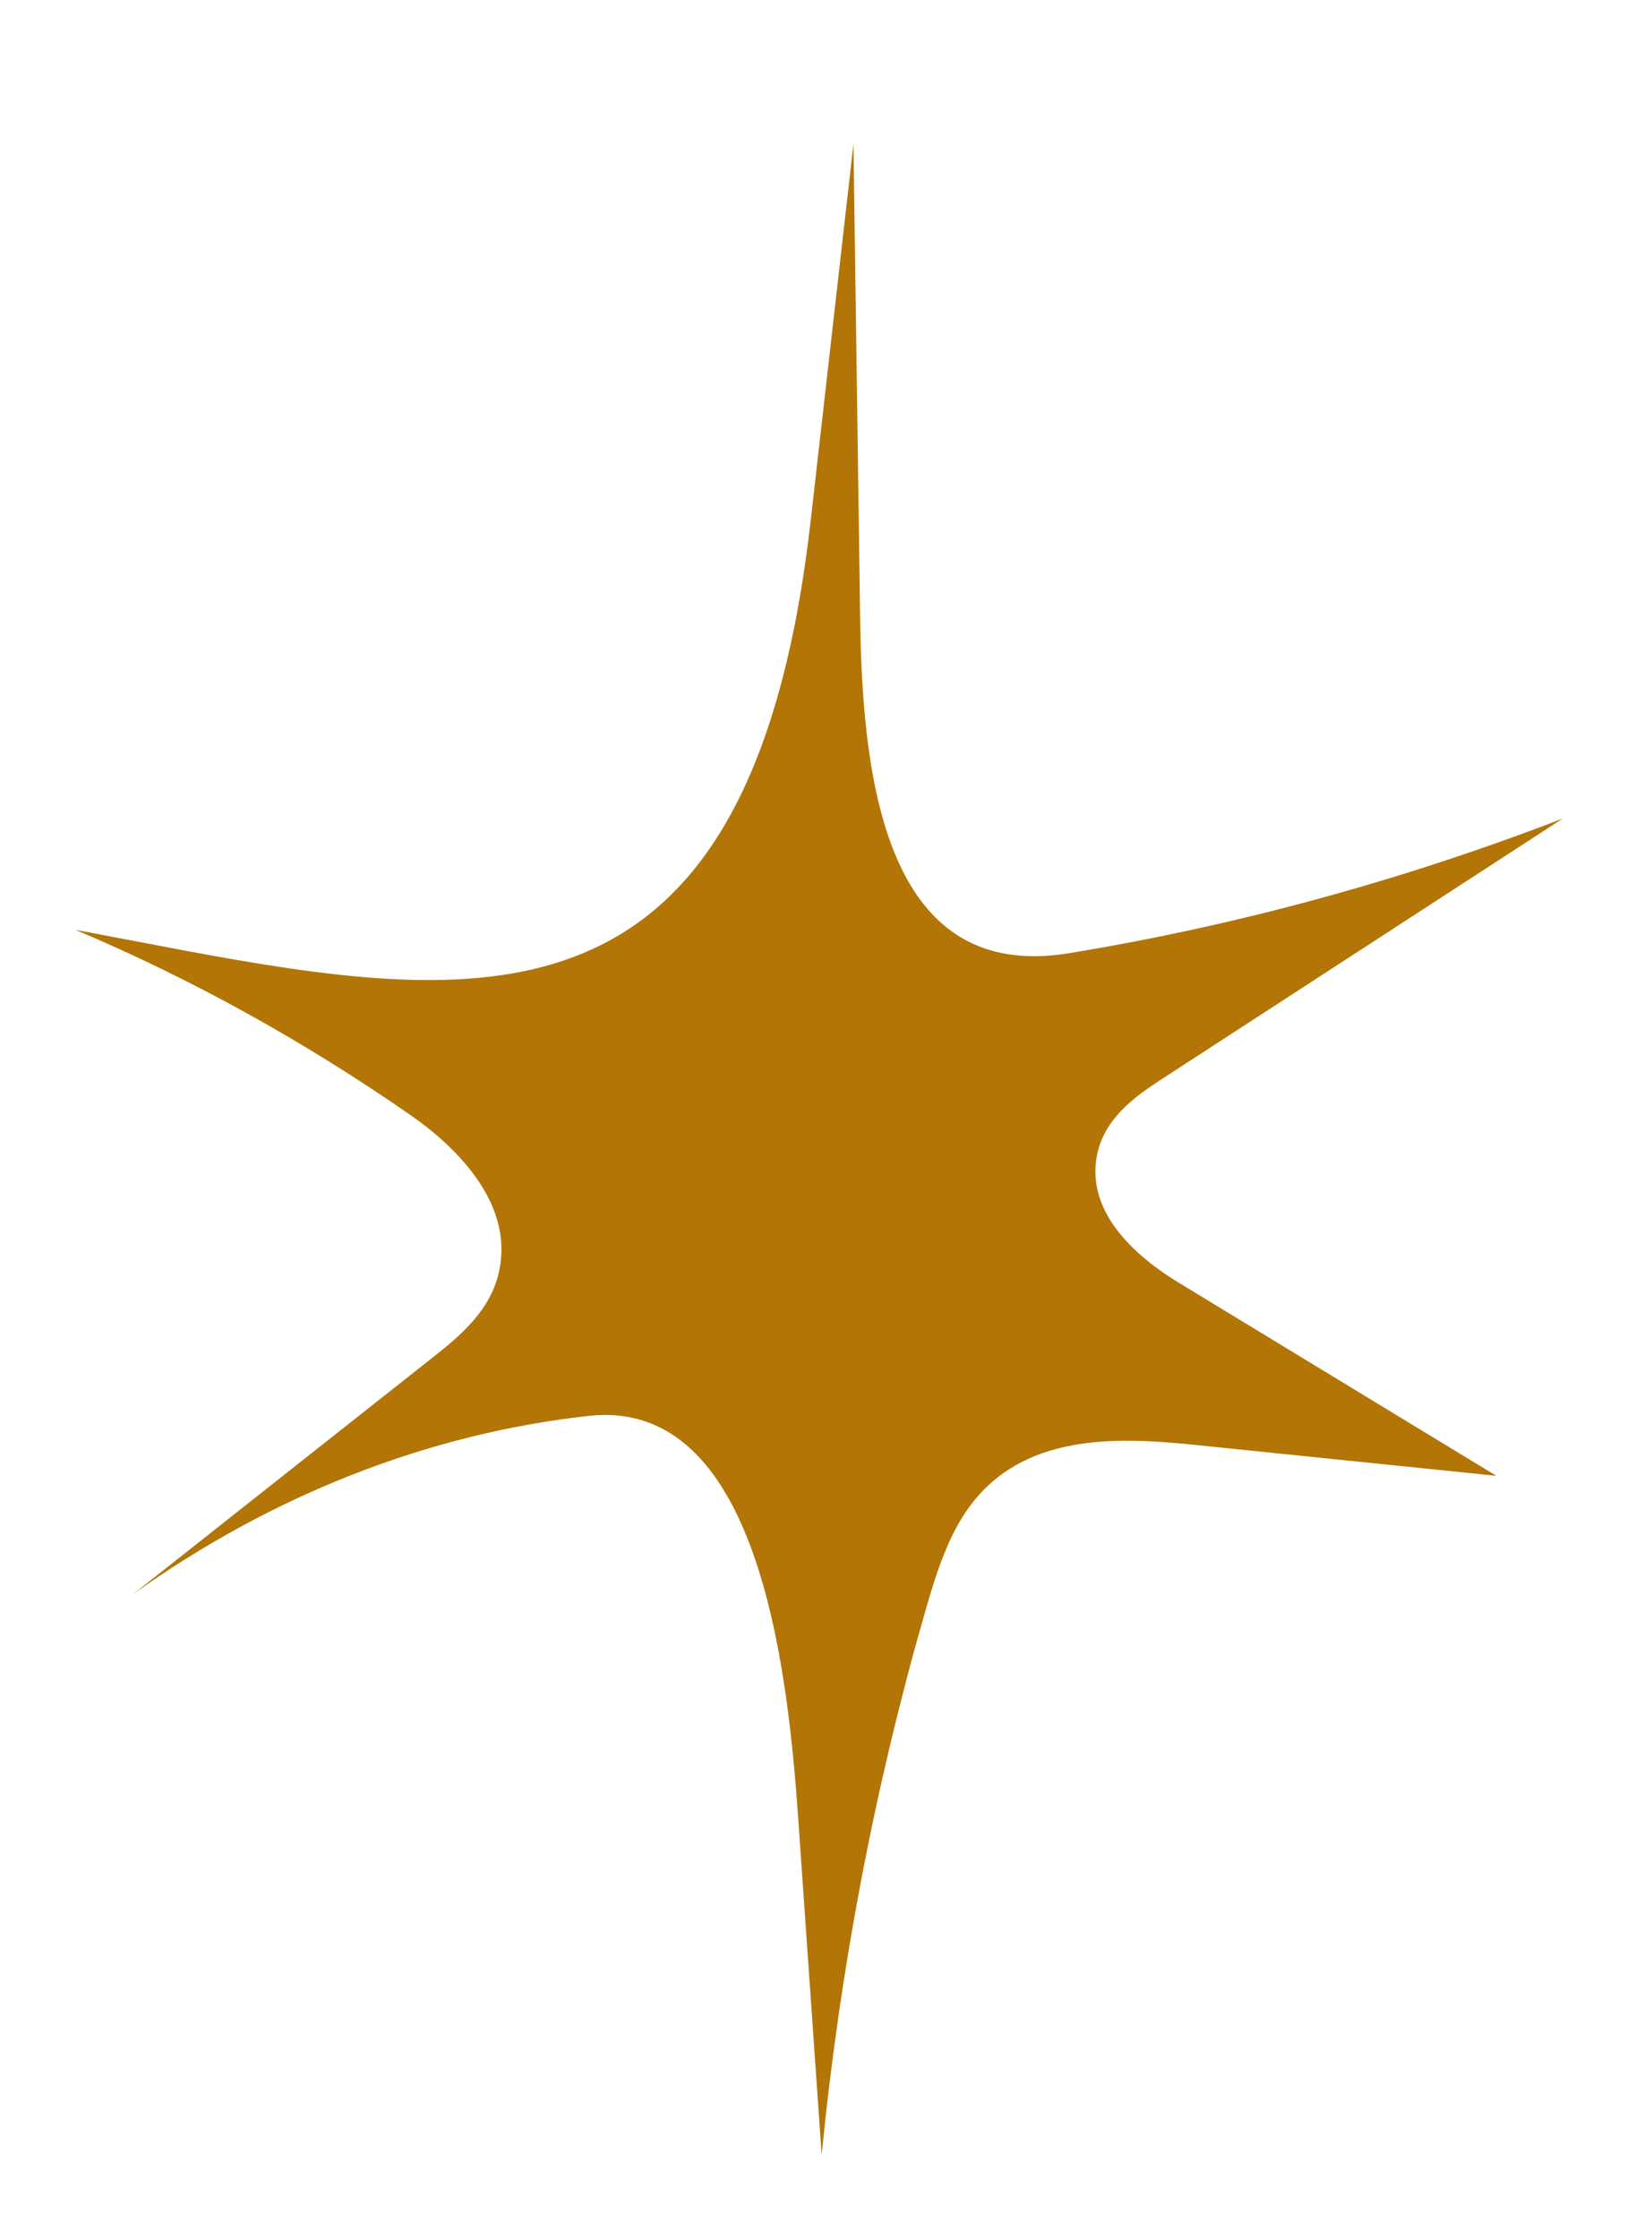 <?xml version="1.0" encoding="UTF-8"?>
<svg id="Layer_1" data-name="Layer 1" xmlns="http://www.w3.org/2000/svg" viewBox="0 0 2569.37 3479.78">
  <defs>
    <style>
      .cls-1 {
        fill: #b37506;
        stroke-width: 0px;
      }
    </style>
  </defs>
  <path class="cls-1" d="m1168.68,1199.04c42.4-99.78,73.76-227.71,92.25-390.41,22.16-194.99,44.32-389.99,66.47-584.98,3.48,246.89,6.96,493.79,10.43,740.69,3.71,263.53,45.72,563.05,324.93,517.18,260.19-42.75,517.39-112.86,767.86-209.33-208.42,135.33-416.84,270.67-625.26,406-42.29,27.46-88.93,61.6-99.5,118.89-16.37,88.72,61.58,156.55,127.97,196.89,164.48,99.94,328.96,199.88,493.43,299.82-157.04-16.1-314.08-32.2-471.12-48.3-122.85-12.59-264.68-16.61-347.67,95.34-34.01,45.87-52.72,105.41-69.55,163.9-78.61,273.08-132.7,556.77-160.99,844.31-12.18-174.55-24.37-349.1-36.54-523.65-16.66-238.79-63.42-653.69-325.78-624.76-248.97,27.45-492.83,122.86-708.84,277.34,156.06-123.23,312.13-246.46,468.2-369.7,42.6-33.63,88.51-72.67,101.4-132.81,22.11-103.14-62.76-190.18-138.37-242.64-165.91-115.1-340.41-211.51-520.59-287.65,461,86.13,863.91,194.71,1051.25-246.14Z"/>
</svg>